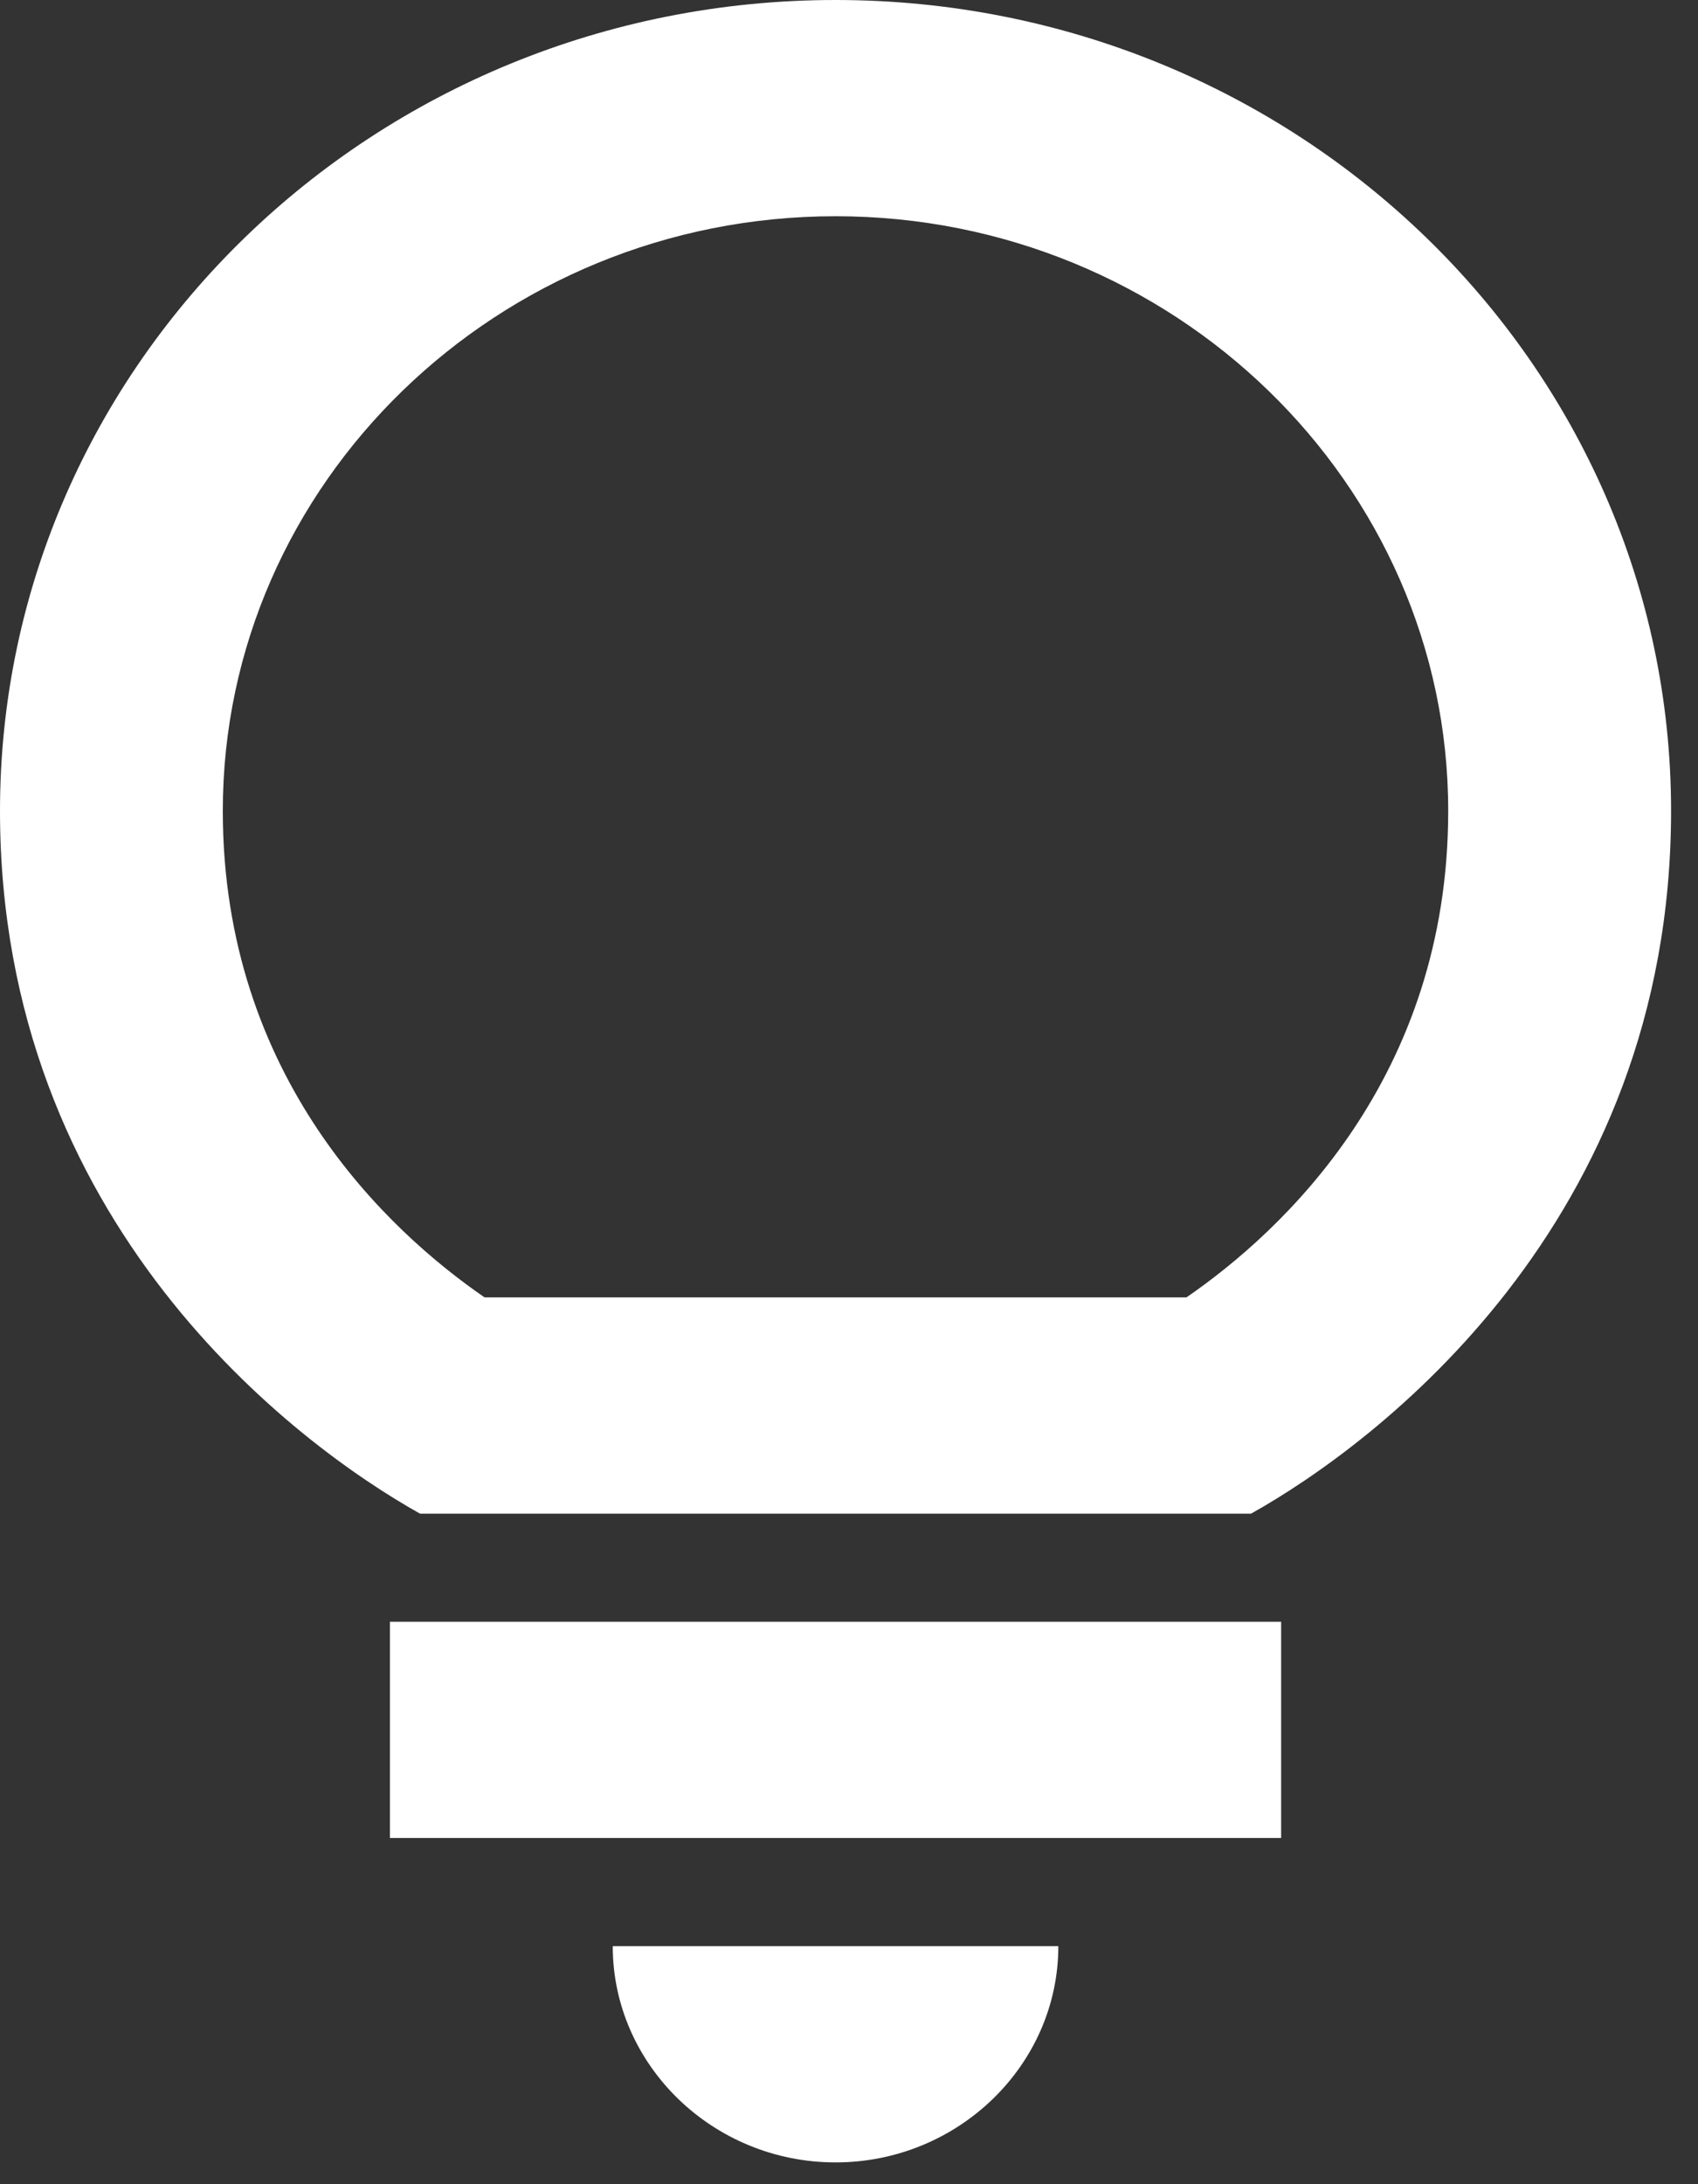 <svg width="28" height="36" viewBox="0 0 28 36" fill="none" xmlns="http://www.w3.org/2000/svg">
<rect x="0" y="0" width="28" height="36" fill="#333333" stroke="none"/>
<path d="M10.104 32.076H17.452C17.452 34.037 15.799 35.641 13.778 35.641C11.757 35.641 10.104 34.037 10.104 32.076ZM6.43 30.294H21.126V26.73H6.43V30.294ZM27.556 13.365C27.556 20.172 22.669 23.808 20.63 24.948H6.926C4.887 23.808 0 20.172 0 13.365C0 5.988 6.172 0 13.778 0C21.383 0 27.556 5.988 27.556 13.365ZM23.881 13.365C23.881 7.966 19.344 3.564 13.778 3.564C8.212 3.564 3.674 7.966 3.674 13.365C3.674 17.767 6.411 20.297 7.991 21.384H19.564C21.144 20.297 23.881 17.767 23.881 13.365Z" fill="white"/>
</svg>
